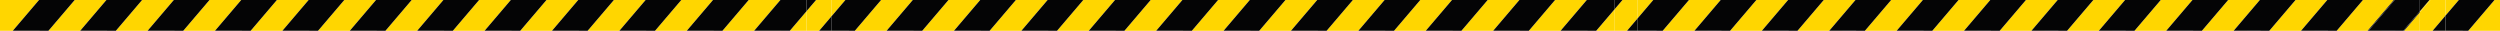 <?xml version="1.0" encoding="UTF-8"?>
<svg id="Capa_1" data-name="Capa 1" xmlns="http://www.w3.org/2000/svg" viewBox="0 0 2118.15 26.07">
  <defs>
    <style>
      .cls-1 {
        fill: #ffd600;
      }

      .cls-1, .cls-2 {
        stroke-width: 0px;
      }

      .cls-2 {
        fill: #040405;
      }
    </style>
  </defs>
  <path class="cls-1" d="m669.2,26.07l-30.22-.02.03-.03h-.03L661.2-.03l22.02.02v-.32H0v26.68h683.22V9.63l-14.02,16.44Zm-628.15,0l-30.22-.02L33.05,0l30.22.02-22.21,26.05Zm57.1,0l-30.22-.02L90.15,0l30.22.02-22.21,26.05Zm57.11,0l-30.22-.02L147.26,0l30.22.02-22.21,26.05Zm57.1,0l-30.22-.02L204.36,0l30.22.02-22.21,26.05Zm57.11,0l-30.22-.02L261.47,0l30.22.02-22.22,26.05Zm57.1,0l-30.22-.02L318.57,0l30.21.02-22.21,26.05Zm57.1,0l-30.22-.02L375.67,0l30.22.02-22.22,26.05Zm57.1,0l-30.22-.02L432.78,0l30.22.02-22.22,26.05Zm57.11,0l-30.22-.02L489.88,0l30.22.02-22.22,26.05Zm57.1,0l-30.22-.02,22.22-26.06,30.22.02-22.22,26.05Zm57.11,0l-30.22-.02,22.21-26.06,30.22.02-22.22,26.05Z"/>
  <polygon class="cls-2" points="581.88 26.06 612.1 26.07 634.31 .02 604.09 0 581.88 26.06"/>
  <polygon class="cls-2" points="524.77 26.06 554.99 26.07 577.21 .02 546.99 0 524.77 26.06"/>
  <polygon class="cls-2" points="467.67 26.06 497.89 26.07 520.1 .02 489.88 0 467.67 26.06"/>
  <polygon class="cls-2" points="410.56 26.06 440.78 26.07 463 .02 432.78 0 410.56 26.06"/>
  <polygon class="cls-2" points="353.46 26.06 383.68 26.07 405.89 .02 375.67 0 353.46 26.06"/>
  <polygon class="cls-2" points="296.36 26.06 326.58 26.07 348.78 .02 318.57 0 296.36 26.06"/>
  <polygon class="cls-2" points="239.25 26.06 269.47 26.07 291.69 .02 261.47 0 239.25 26.06"/>
  <polygon class="cls-2" points="182.15 26.06 212.37 26.07 234.58 .02 204.36 0 182.15 26.06"/>
  <polygon class="cls-2" points="125.04 26.06 155.26 26.07 177.48 .02 147.26 0 125.04 26.06"/>
  <polygon class="cls-2" points="67.94 26.06 98.16 26.07 120.37 .02 90.15 0 67.94 26.06"/>
  <polygon class="cls-2" points="10.83 26.06 41.05 26.07 63.27 .02 33.05 0 10.83 26.06"/>
  <polygon class="cls-2" points="669.2 26.04 639.01 26.02 638.98 26.06 669.2 26.07 683.22 9.63 683.22 9.6 669.2 26.04"/>
  <path class="cls-1" d="m1352.42,26.07l-30.22-.02,22.22-26.06,23.28.02v-.35h-663.36v14.33l11.94-14,30.21.02-22.21,26.05h-19.93s0,.27,0,.27h663.36V8.16l-15.27,17.91Zm-571.05,0l-30.22-.02,22.22-26.06,30.22.02-22.22,26.05Zm57.11,0l-30.22-.02,22.21-26.06,30.22.02-22.21,26.05Zm57.1,0l-30.22-.02,22.21-26.06,30.22.02-22.22,26.05Zm57.11,0l-30.22-.02,22.22-26.06,30.21.02-22.21,26.05Zm57.1,0l-30.22-.02,22.22-26.06,30.21.02-22.21,26.05Zm57.1,0l-30.22-.02,22.22-26.06,30.22.02-22.22,26.05Zm57.1,0l-30.22-.02,22.22-26.06,30.21.02-22.21,26.05Zm57.11,0l-30.22-.02,22.22-26.06,30.22.02-22.22,26.05Zm57.11,0l-30.22-.02,22.22-26.06,30.22.02-22.22,26.05Zm57.1,0l-30.22-.02,22.22-26.06,30.22.02-22.22,26.05Z"/>
  <polygon class="cls-1" points="694.05 26.06 704.34 14 704.34 -.33 683.22 -.33 683.22 -.02 691.42 -.01 691.39 .02 691.42 .02 683.22 9.63 683.22 26.34 704.34 26.34 704.34 26.06 694.05 26.06"/>
  <polygon class="cls-1" points="683.22 9.63 691.42 .02 691.39 .02 683.22 9.6 683.22 9.63"/>
  <polygon class="cls-2" points="1265.1 26.06 1295.32 26.07 1317.53 .02 1287.31 0 1265.1 26.06"/>
  <polygon class="cls-2" points="1207.99 26.06 1238.21 26.07 1260.43 .02 1230.21 0 1207.99 26.06"/>
  <polygon class="cls-2" points="1150.89 26.06 1181.11 26.07 1203.32 .02 1173.1 0 1150.89 26.06"/>
  <polygon class="cls-2" points="1093.78 26.06 1124 26.07 1146.21 .02 1116 0 1093.78 26.06"/>
  <polygon class="cls-2" points="1036.68 26.06 1066.9 26.07 1089.11 .02 1058.89 0 1036.68 26.06"/>
  <polygon class="cls-2" points="979.58 26.06 1009.8 26.07 1032.01 .02 1001.79 0 979.58 26.06"/>
  <polygon class="cls-2" points="922.47 26.06 952.69 26.07 974.9 .02 944.69 0 922.47 26.06"/>
  <polygon class="cls-2" points="865.37 26.06 895.59 26.07 917.8 .02 887.58 0 865.37 26.06"/>
  <polygon class="cls-2" points="808.26 26.06 838.48 26.07 860.69 .02 830.48 0 808.26 26.06"/>
  <polygon class="cls-2" points="751.16 26.06 781.37 26.07 803.59 .02 773.37 0 751.16 26.06"/>
  <polygon class="cls-2" points="724.27 26.07 746.49 .02 716.27 0 704.34 14 704.34 26.06 724.27 26.07"/>
  <polygon class="cls-2" points="704.34 26.06 704.34 14 694.05 26.06 704.34 26.06"/>
  <polygon class="cls-2" points="638.98 26.02 639.01 26.02 661.2 0 683.22 .02 683.22 -.02 661.2 -.03 638.98 26.02"/>
  <polygon class="cls-2" points="683.22 9.6 683.22 .02 661.2 0 639.01 26.02 669.2 26.04 683.22 9.6"/>
  <polygon class="cls-2" points="691.39 .02 691.42 -.01 683.22 -.02 683.22 .02 691.39 .02"/>
  <polygon class="cls-2" points="683.22 9.6 691.39 .02 683.22 .02 683.22 9.6"/>
  <path class="cls-1" d="m2050.21,10.46l-13.32,15.62-30.22-.02.03-.03h-.73S2028.19-.03,2028.19-.03l22.02.02v-.32h-662.66v15.8l13.19-15.46,30.22.02-22.21,26.05h-21.19s0,.27,0,.27h684.47s-21.82,0-21.82,0v-15.88Zm-584.36,15.62l-30.22-.02,22.21-26.06,30.22.02-22.22,26.05Zm57.11,0l-30.22-.02,22.21-26.06,30.22.02-22.21,26.05Zm57.1,0l-30.22-.02,22.21-26.06,30.22.02-22.22,26.05Zm57.11,0l-30.22-.02,22.22-26.06,30.21.02-22.21,26.05Zm57.1,0l-30.22-.02,22.22-26.06,30.21.02-22.21,26.05Zm57.1,0l-30.22-.02,22.22-26.06,30.22.02-22.22,26.05Zm57.1,0l-30.22-.02,22.22-26.06,30.22.02-22.22,26.05Zm57.11,0l-30.22-.02,22.22-26.06,30.22.02-22.22,26.05Zm57.1,0l-30.22-.02,22.22-26.06,30.22.02-22.21,26.05Zm57.1,0l-30.22-.02,22.22-26.06,30.21.02-22.21,26.05Z"/>
  <polygon class="cls-1" points="1378.53 26.06 1387.56 15.46 1387.56 -.33 1367.7 -.33 1367.7 .02 1374.64 .02 1367.7 8.16 1367.7 26.34 1387.56 26.34 1387.56 26.06 1378.53 26.06"/>
  <polygon class="cls-2" points="1949.57 26.06 1979.79 26.07 2002 .02 1971.79 0 1949.57 26.06"/>
  <polygon class="cls-2" points="1892.47 26.06 1922.69 26.07 1944.9 .02 1914.68 0 1892.47 26.06"/>
  <polygon class="cls-2" points="1835.36 26.06 1865.58 26.07 1887.8 .02 1857.58 0 1835.36 26.06"/>
  <polygon class="cls-2" points="1778.26 26.06 1808.47 26.07 1830.69 .02 1800.47 0 1778.26 26.06"/>
  <polygon class="cls-2" points="1721.15 26.06 1751.37 26.07 1773.59 .02 1743.37 0 1721.15 26.06"/>
  <polygon class="cls-2" points="1664.05 26.06 1694.27 26.07 1716.48 .02 1686.27 0 1664.05 26.06"/>
  <polygon class="cls-2" points="1606.95 26.06 1637.17 26.07 1659.38 .02 1629.17 0 1606.95 26.06"/>
  <polygon class="cls-2" points="1549.84 26.06 1580.06 26.07 1602.28 .02 1572.06 0 1549.84 26.06"/>
  <polygon class="cls-2" points="1492.74 26.06 1522.96 26.07 1545.17 .02 1514.95 0 1492.74 26.06"/>
  <polygon class="cls-2" points="1435.63 26.06 1465.85 26.07 1488.07 .02 1457.84 0 1435.63 26.06"/>
  <polygon class="cls-2" points="1408.74 26.07 1430.96 .02 1400.74 0 1387.56 15.46 1387.56 26.06 1408.74 26.07"/>
  <polygon class="cls-2" points="1387.56 26.06 1387.56 15.46 1378.53 26.06 1387.56 26.06"/>
  <polygon class="cls-2" points="2036.19 26.04 2006.71 26.02 2006.68 26.06 2036.9 26.07 2050.21 10.46 2050.21 9.6 2036.19 26.04"/>
  <polygon class="cls-1" points="2118.15 -.34 2050.21 -.34 2050.21 -.33 2072.03 -.33 2072.03 13.17 2083.26 0 2113.48 .02 2091.26 26.07 2072.03 26.06 2072.03 26.34 2118.15 26.34 2118.15 26.06 2118.15 -.34"/>
  <polygon class="cls-1" points="2061.04 26.06 2072.03 13.17 2072.03 -.33 2050.21 -.33 2050.21 -.02 2058.41 -.01 2058.38 .02 2059.11 .02 2050.21 10.46 2050.21 26.34 2072.03 26.34 2072.03 26.06 2061.04 26.06"/>
  <polygon class="cls-1" points="2050.21 10.46 2059.11 .02 2058.38 .02 2050.21 9.6 2050.21 10.46"/>
  <polygon class="cls-2" points="2091.26 26.07 2113.48 .02 2083.26 0 2072.03 13.17 2072.03 26.06 2091.26 26.07"/>
  <polygon class="cls-2" points="2072.03 26.06 2072.03 13.17 2061.04 26.06 2072.03 26.06"/>
  <polygon class="cls-2" points="2005.97 26.02 2006.71 26.02 2028.89 0 2050.21 .02 2050.21 -.02 2028.19 -.03 2005.97 26.02"/>
  <polygon class="cls-2" points="2050.21 9.6 2050.21 .02 2028.89 0 2006.71 26.02 2036.19 26.04 2050.21 9.6"/>
  <polygon class="cls-2" points="2058.38 .02 2058.41 -.01 2050.21 -.02 2050.21 .02 2058.38 .02"/>
  <polygon class="cls-2" points="2050.21 9.6 2058.38 .02 2050.21 .02 2050.21 9.6"/>
  <polygon class="cls-2" points="1322.2 26.06 1352.42 26.07 1367.7 8.16 1367.7 .02 1344.42 0 1322.2 26.06"/>
  <polygon class="cls-2" points="1374.64 .02 1367.7 .02 1367.7 8.16 1374.64 .02"/>
</svg>